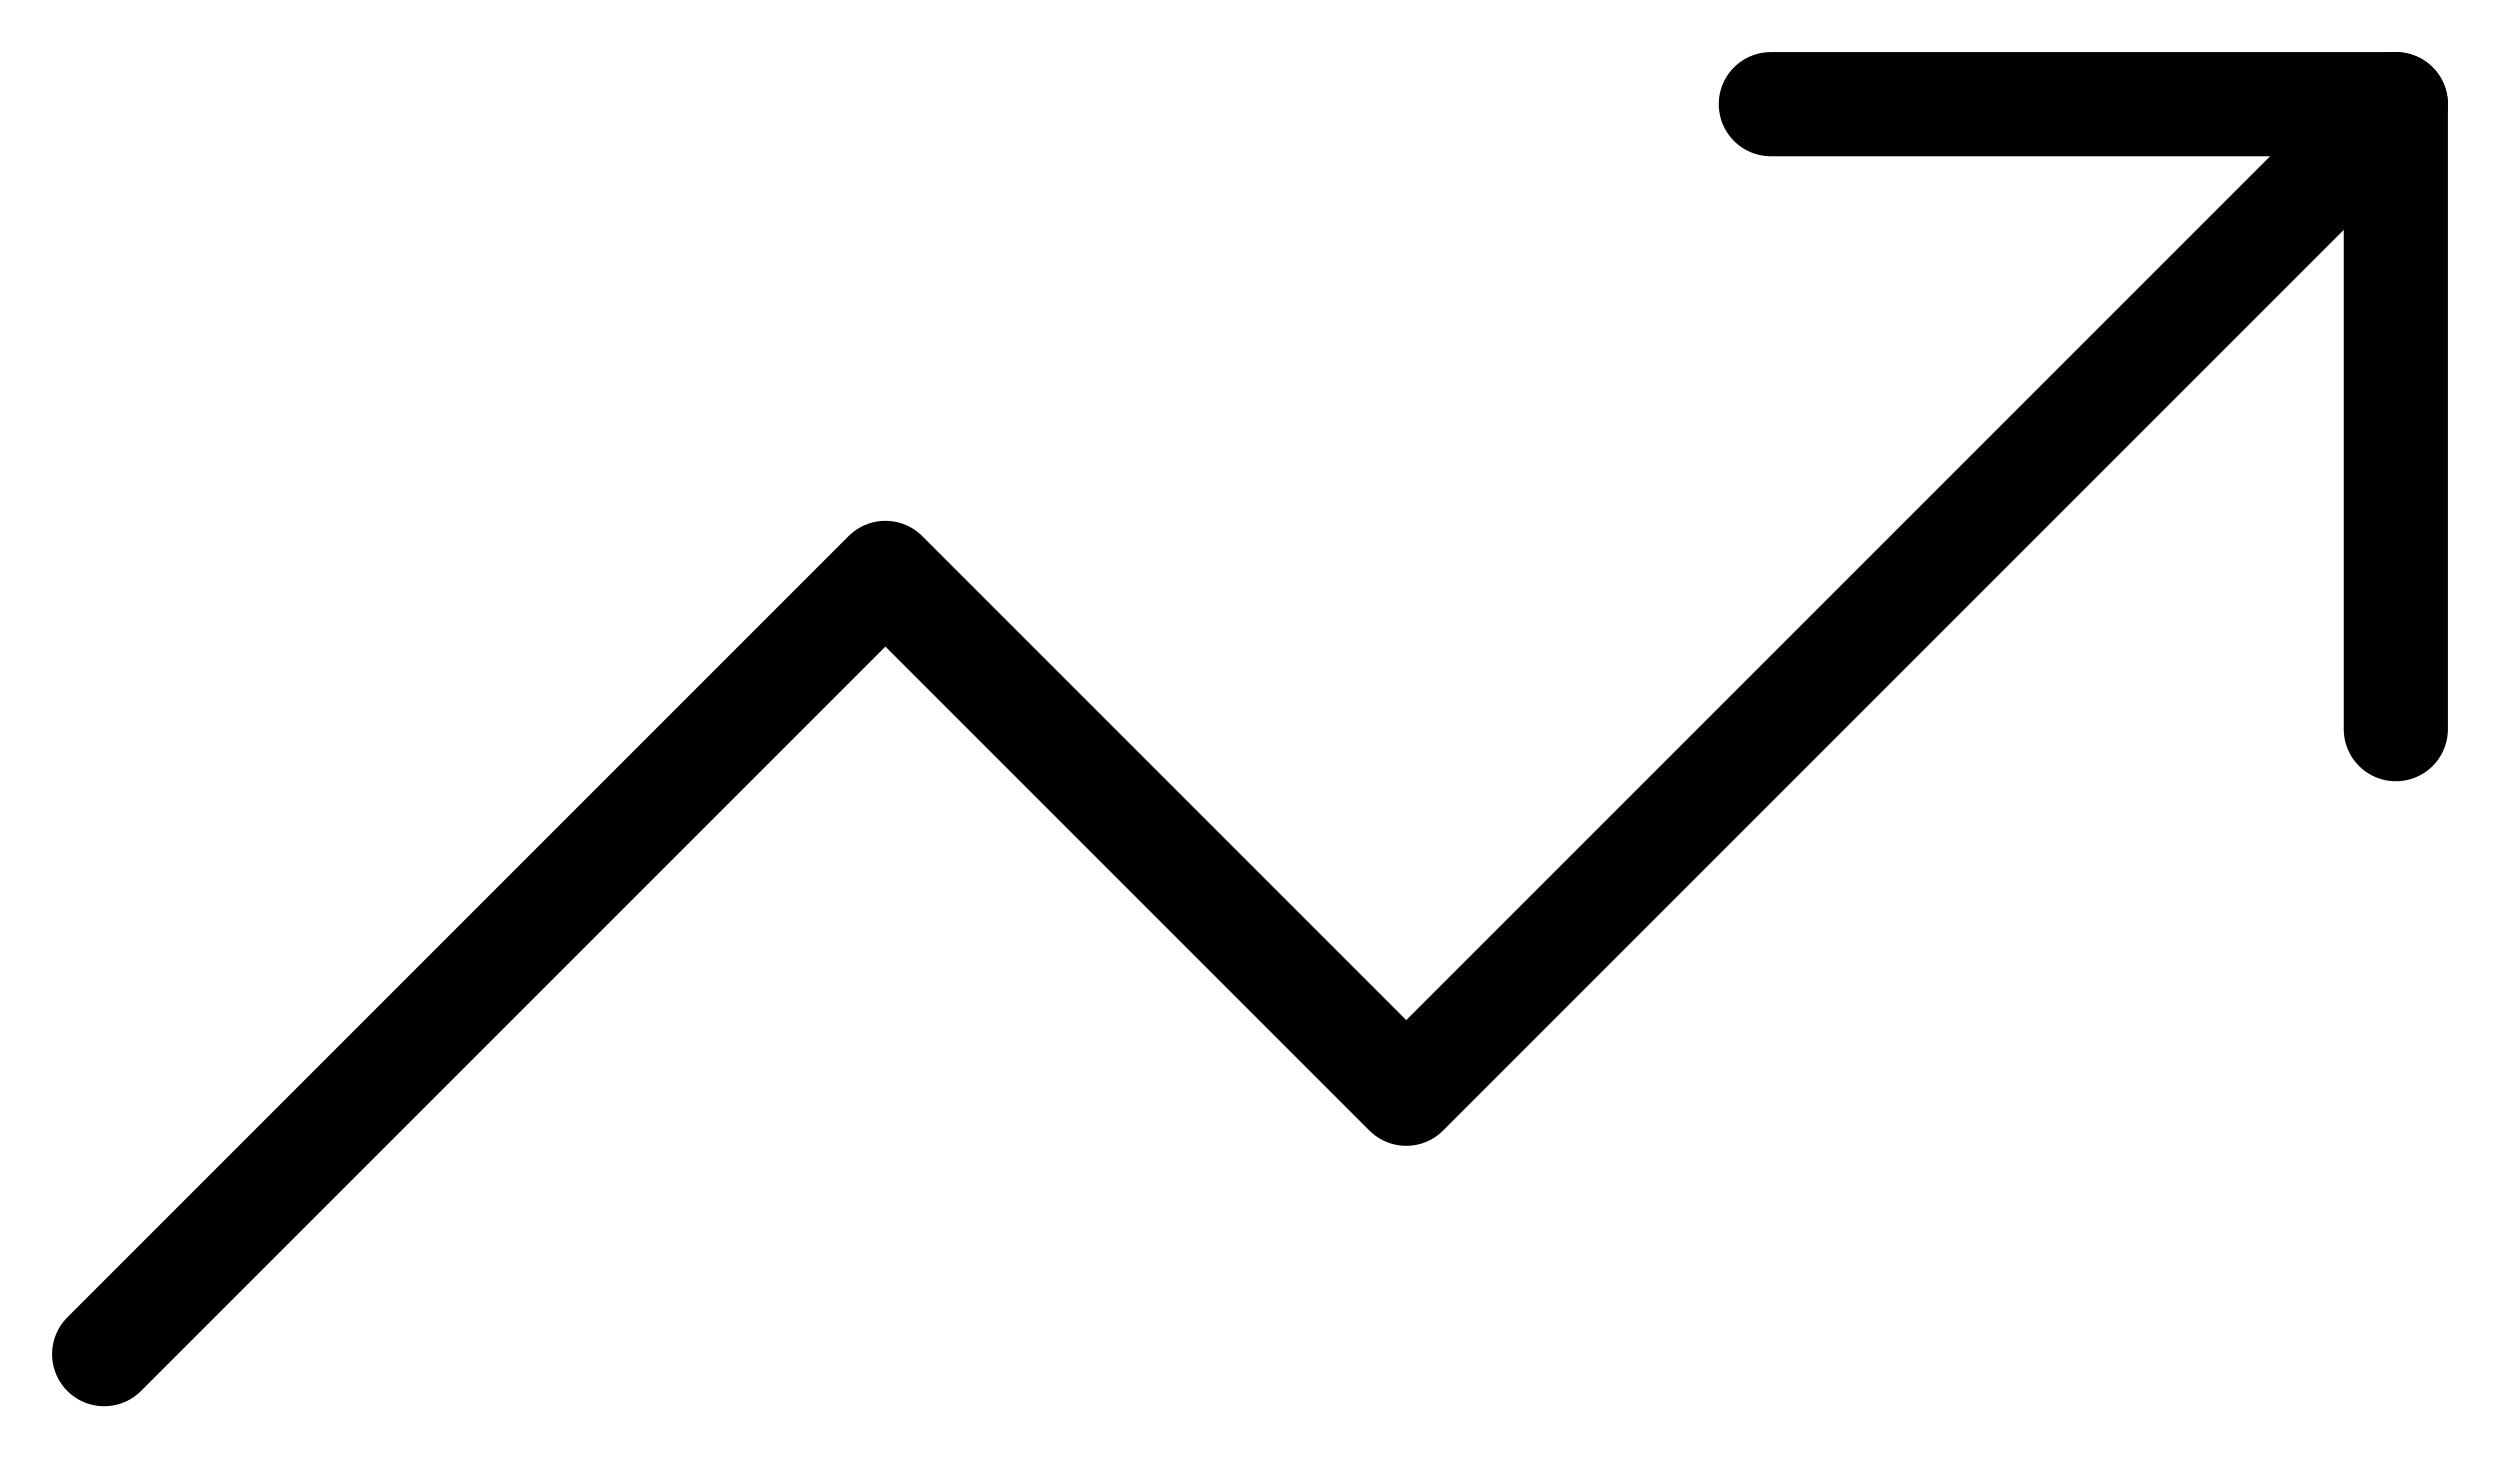 <svg xmlns="http://www.w3.org/2000/svg" width="24" height="14" viewBox="0 0 24 14" fill="none"><path d="M23 1L13.5 10.5L8.5 5.5L1 13" stroke="black" stroke-linecap="round" stroke-linejoin="round"></path><path d="M17 1H23V7" stroke="black" stroke-linecap="round" stroke-linejoin="round"></path></svg>
